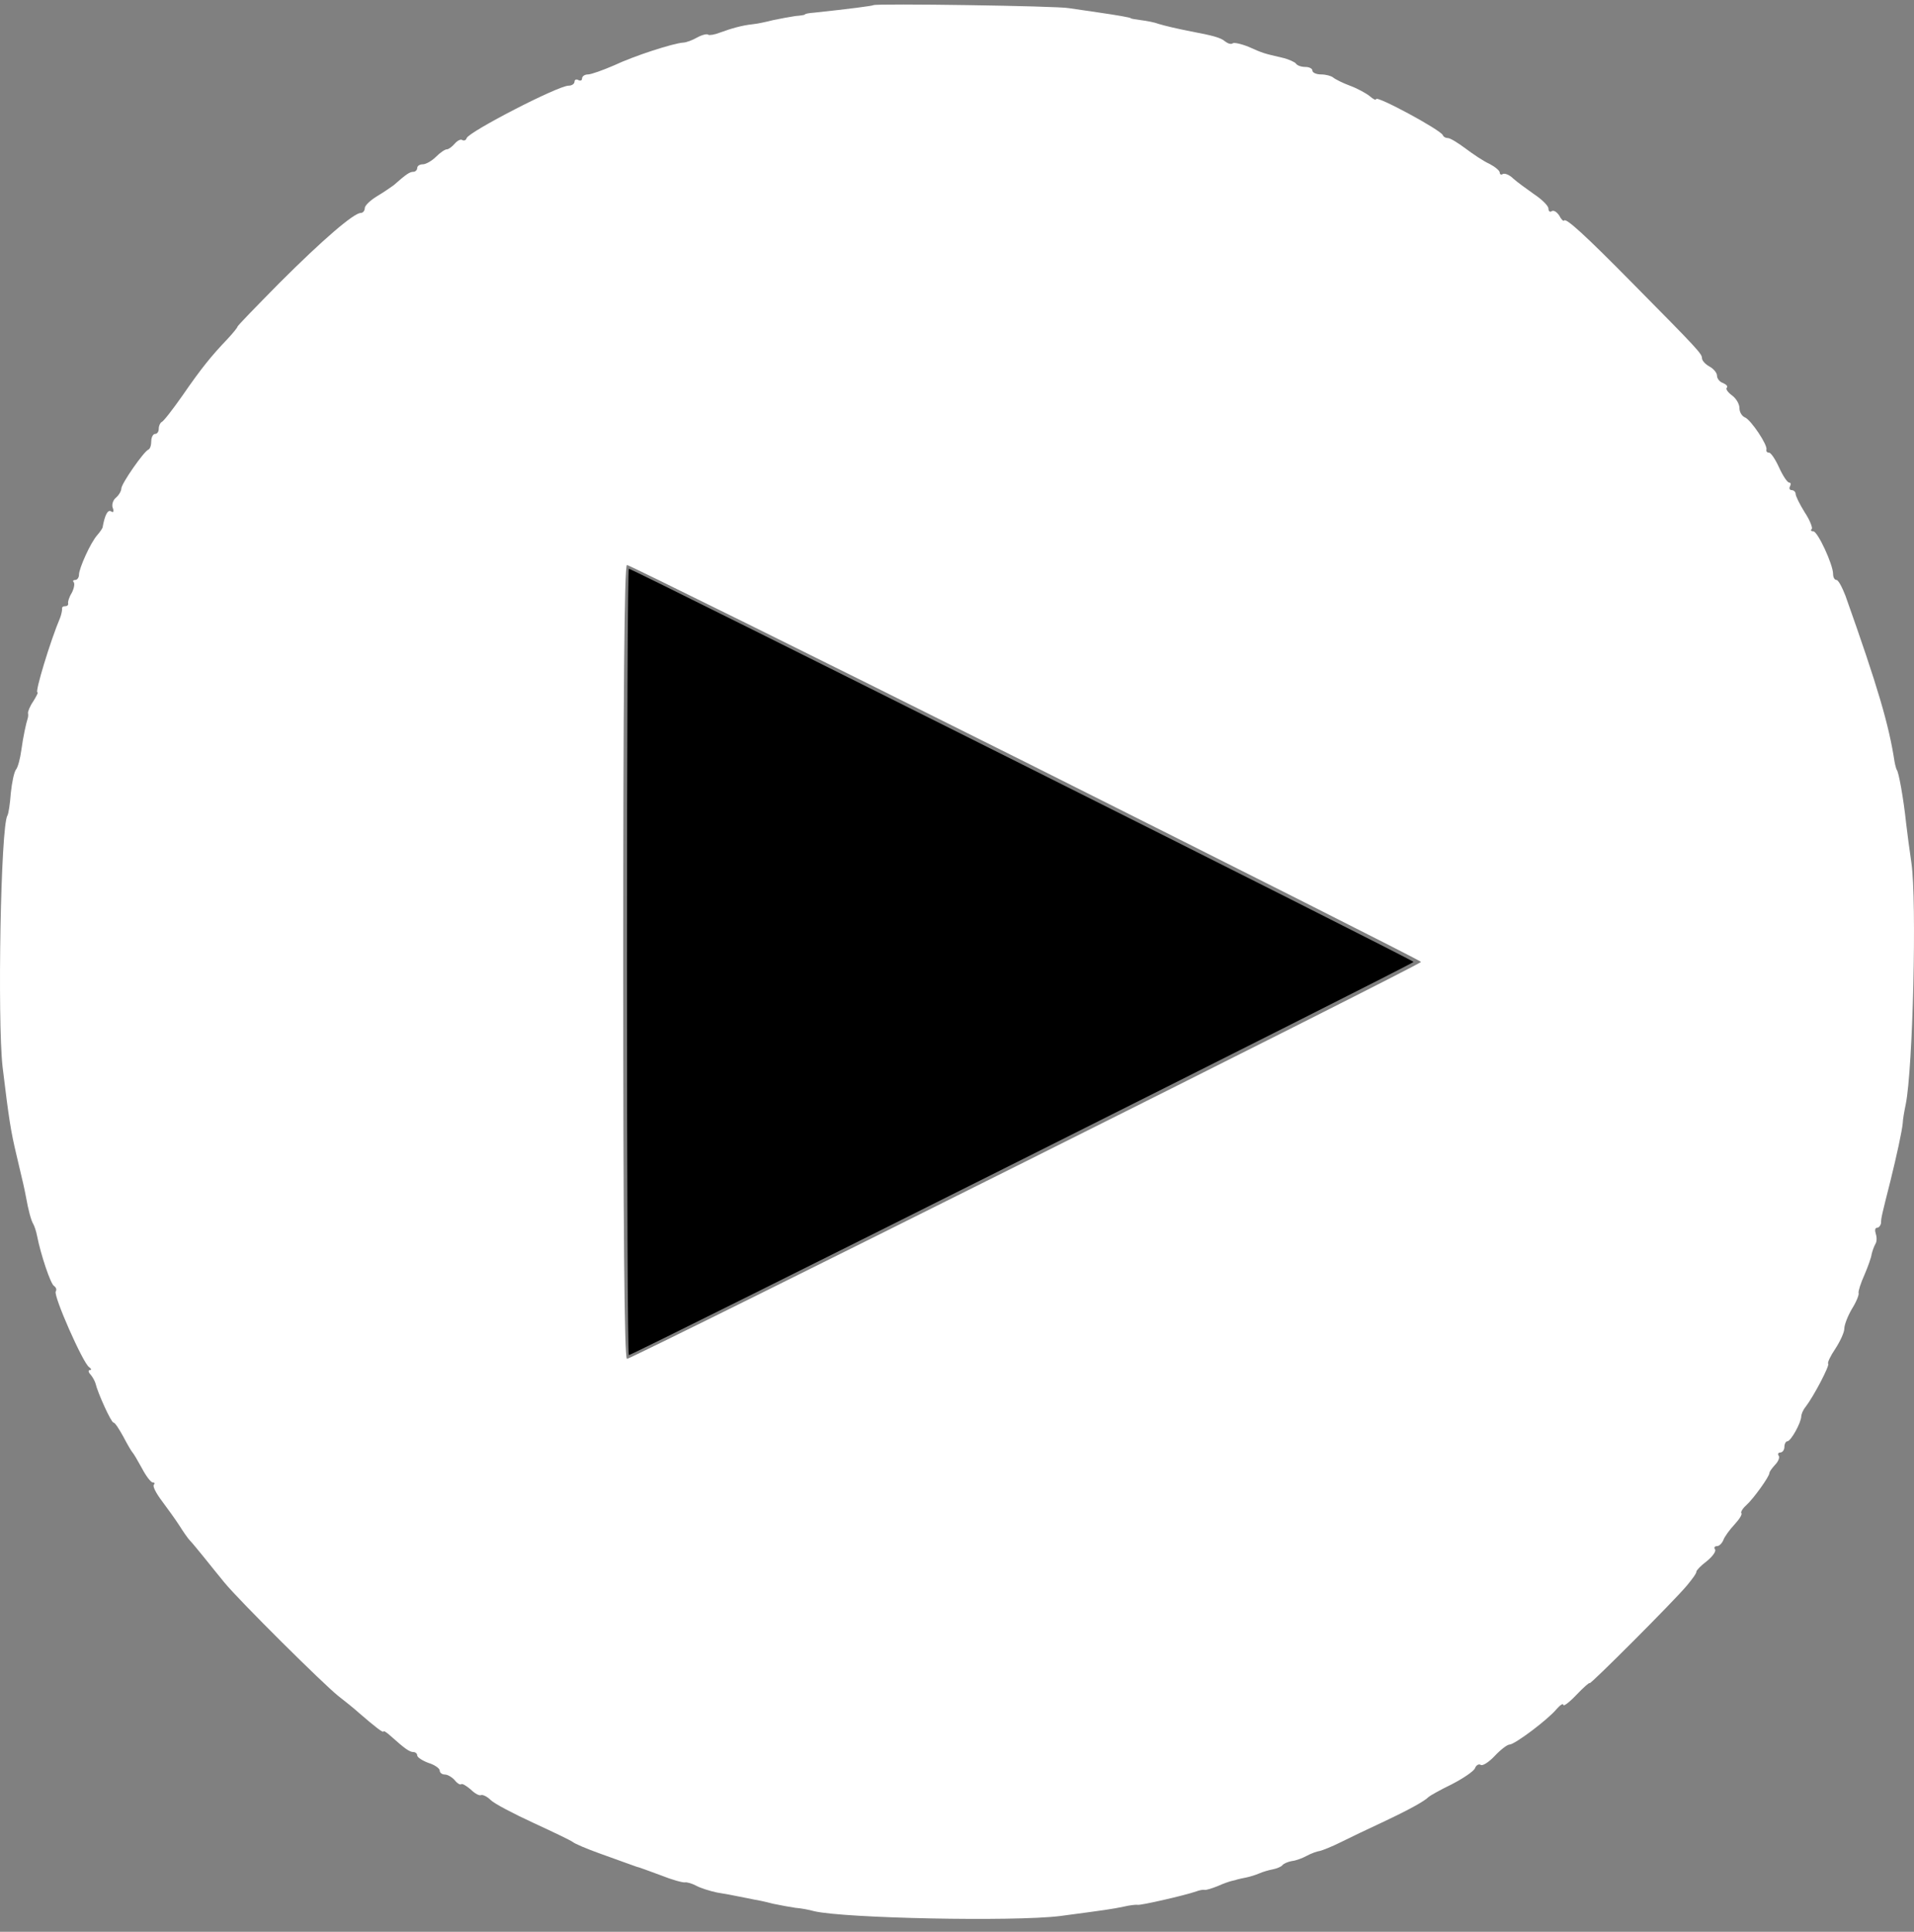 <svg xmlns="http://www.w3.org/2000/svg" fill="none" viewBox="0 0 110 111" height="111" width="110">
<rect x="0" y="0" width="110" height="111" fill="#808080" stroke="none"/>
<path fill="white" d="M50.198 0.296C50.133 0.34 48.82 0.512 46.797 0.727C46.495 0.748 46.258 0.791 46.258 0.834C46.258 0.856 46.022 0.899 45.72 0.92C45.419 0.964 44.838 1.071 44.429 1.157C44.02 1.265 43.481 1.372 43.245 1.394C42.642 1.458 42.039 1.631 41.393 1.867C41.07 1.996 40.769 2.039 40.704 1.996C40.64 1.932 40.36 1.996 40.08 2.147C39.822 2.298 39.434 2.448 39.262 2.448C38.681 2.491 36.464 3.201 35.28 3.761C34.634 4.04 33.967 4.277 33.794 4.277C33.6 4.277 33.45 4.385 33.45 4.514C33.45 4.621 33.364 4.664 33.235 4.6C33.127 4.535 33.019 4.578 33.019 4.686C33.019 4.815 32.869 4.923 32.675 4.923C32.072 4.923 26.949 7.569 26.82 7.935C26.776 8.064 26.669 8.107 26.561 8.043C26.475 7.978 26.281 8.086 26.131 8.258C25.98 8.43 25.786 8.581 25.679 8.581C25.571 8.581 25.291 8.774 25.054 9.011C24.817 9.248 24.473 9.441 24.301 9.441C24.129 9.441 23.978 9.527 23.978 9.656C23.978 9.764 23.87 9.872 23.763 9.872C23.547 9.872 23.354 10.001 22.622 10.646C22.471 10.754 22.041 11.055 21.675 11.27C21.287 11.507 20.964 11.808 20.964 11.959C20.964 12.109 20.857 12.238 20.727 12.238C20.34 12.238 18.575 13.745 16.056 16.262C14.743 17.596 13.645 18.715 13.645 18.78C13.645 18.823 13.387 19.145 13.064 19.49C12.16 20.436 11.578 21.146 10.48 22.739C9.921 23.535 9.404 24.202 9.297 24.245C9.21 24.288 9.124 24.46 9.124 24.632C9.124 24.804 9.038 24.933 8.909 24.933C8.801 24.933 8.694 25.127 8.694 25.342C8.694 25.579 8.629 25.794 8.522 25.837C8.263 25.945 6.972 27.795 6.972 28.075C6.972 28.204 6.842 28.441 6.67 28.591C6.498 28.72 6.412 29 6.476 29.172C6.563 29.387 6.52 29.474 6.39 29.387C6.197 29.258 6.024 29.581 5.895 30.313C5.874 30.377 5.745 30.571 5.594 30.743C5.206 31.173 4.539 32.658 4.539 33.024C4.539 33.196 4.431 33.325 4.324 33.325C4.195 33.325 4.173 33.39 4.238 33.454C4.302 33.54 4.259 33.798 4.13 34.057C3.979 34.293 3.893 34.573 3.915 34.659C3.936 34.767 3.872 34.831 3.743 34.831C3.613 34.831 3.549 34.896 3.57 34.982C3.57 35.09 3.527 35.305 3.463 35.477C2.881 36.854 1.999 39.78 2.15 39.78C2.214 39.78 2.085 40.017 1.913 40.297C1.719 40.576 1.59 40.899 1.611 40.985C1.633 41.093 1.611 41.222 1.59 41.286C1.504 41.545 1.332 42.319 1.224 43.115C1.159 43.589 1.03 44.084 0.923 44.213C0.815 44.342 0.686 44.944 0.621 45.568C0.578 46.171 0.492 46.752 0.427 46.859C0.04 47.462 -0.154 58.586 0.148 61.297C0.514 64.331 0.621 64.998 0.944 66.354C1.353 68.075 1.396 68.269 1.482 68.721C1.633 69.56 1.784 70.119 1.913 70.334C1.977 70.442 2.085 70.765 2.128 71.001C2.343 72.099 2.903 73.755 3.097 73.885C3.226 73.971 3.269 74.1 3.204 74.207C3.054 74.444 4.776 78.339 5.12 78.554C5.249 78.64 5.271 78.726 5.163 78.726C5.056 78.726 5.077 78.855 5.206 78.984C5.336 79.135 5.443 79.35 5.486 79.479C5.615 80.038 6.39 81.738 6.52 81.738C6.606 81.738 6.842 82.104 7.079 82.534C7.316 82.986 7.553 83.395 7.617 83.46C7.682 83.524 7.919 83.933 8.156 84.363C8.392 84.815 8.672 85.181 8.78 85.181C8.888 85.181 8.909 85.246 8.844 85.31C8.758 85.396 8.974 85.805 9.297 86.235C9.619 86.666 10.072 87.29 10.308 87.656C10.524 88 10.803 88.409 10.933 88.538C11.062 88.667 11.406 89.097 11.708 89.463C12.009 89.85 12.547 90.496 12.892 90.926C13.774 92.002 18.596 96.779 19.436 97.446C19.823 97.747 20.361 98.177 20.62 98.414C21.588 99.253 22.041 99.597 22.041 99.49C22.041 99.425 22.234 99.554 22.45 99.748C23.246 100.458 23.526 100.673 23.763 100.673C23.87 100.673 23.978 100.759 23.978 100.867C23.978 100.975 24.279 101.168 24.624 101.297C24.99 101.405 25.27 101.62 25.27 101.728C25.27 101.857 25.399 101.964 25.571 101.964C25.722 101.964 25.98 102.115 26.131 102.287C26.281 102.481 26.454 102.567 26.497 102.524C26.561 102.459 26.798 102.61 27.056 102.825C27.293 103.062 27.551 103.191 27.637 103.148C27.724 103.105 27.982 103.212 28.197 103.427C28.413 103.643 29.532 104.224 30.651 104.74C31.771 105.256 32.804 105.751 32.912 105.837C33.041 105.945 33.708 106.225 34.419 106.483C35.129 106.741 35.861 106.999 36.033 107.064C36.205 107.128 36.464 107.214 36.571 107.257C36.7 107.279 37.325 107.516 37.971 107.752C38.616 108.011 39.241 108.183 39.37 108.161C39.477 108.14 39.779 108.226 40.016 108.355C40.252 108.484 40.791 108.656 41.2 108.742C41.609 108.807 42.19 108.914 42.491 108.979C42.793 109.043 43.18 109.108 43.352 109.151C43.525 109.173 44.02 109.28 44.429 109.388C44.838 109.474 45.419 109.581 45.72 109.624C46.022 109.646 46.495 109.732 46.797 109.818C48.562 110.227 58.227 110.42 60.897 110.098C63.502 109.753 63.954 109.689 64.556 109.56C64.922 109.474 65.288 109.431 65.374 109.452C65.525 109.495 68.087 108.914 68.754 108.678C68.926 108.613 69.142 108.57 69.228 108.592C69.314 108.613 69.658 108.505 69.981 108.376C70.304 108.226 70.692 108.097 70.799 108.075C70.928 108.054 71.058 108.011 71.122 107.989C71.187 107.968 71.402 107.925 71.617 107.881C71.832 107.838 72.177 107.731 72.371 107.645C72.564 107.559 72.93 107.451 73.167 107.408C73.382 107.365 73.641 107.257 73.705 107.171C73.77 107.085 74.007 106.978 74.243 106.935C74.48 106.913 74.868 106.763 75.105 106.633C75.341 106.504 75.686 106.375 75.858 106.354C76.03 106.311 76.569 106.096 77.042 105.859C77.516 105.622 78.635 105.084 79.518 104.675C81.068 103.944 81.864 103.492 82.101 103.255C82.165 103.191 82.768 102.846 83.436 102.524C84.103 102.179 84.706 101.771 84.77 101.599C84.835 101.426 84.986 101.34 85.093 101.405C85.201 101.491 85.567 101.254 85.911 100.888C86.234 100.544 86.622 100.243 86.751 100.243C87.052 100.243 88.968 98.801 89.463 98.199C89.678 97.962 89.829 97.855 89.851 97.962C89.851 98.07 90.195 97.811 90.604 97.381C91.013 96.951 91.358 96.65 91.358 96.714C91.358 96.843 96.201 92.002 96.954 91.098C97.256 90.732 97.514 90.388 97.493 90.302C97.493 90.237 97.751 89.958 98.096 89.7C98.418 89.441 98.634 89.14 98.569 89.033C98.483 88.925 98.547 88.839 98.677 88.839C98.806 88.839 98.957 88.688 99.043 88.495C99.107 88.301 99.409 87.892 99.689 87.591C99.968 87.29 100.141 87.01 100.076 86.945C100.033 86.881 100.141 86.687 100.356 86.494C100.786 86.106 101.69 84.837 101.69 84.643C101.69 84.557 101.841 84.363 102.013 84.17C102.186 83.998 102.293 83.761 102.229 83.653C102.143 83.546 102.207 83.46 102.315 83.46C102.444 83.46 102.552 83.309 102.552 83.137C102.552 82.965 102.638 82.814 102.724 82.814C102.918 82.814 103.499 81.781 103.52 81.394C103.52 81.265 103.628 81.007 103.757 80.856C104.252 80.211 105.156 78.468 105.07 78.36C105.006 78.317 105.199 77.908 105.479 77.499C105.759 77.069 105.996 76.553 105.996 76.338C105.996 76.122 106.19 75.627 106.426 75.219C106.685 74.81 106.857 74.379 106.814 74.293C106.792 74.186 106.943 73.713 107.158 73.239C107.352 72.787 107.546 72.249 107.567 72.056C107.61 71.883 107.697 71.625 107.783 71.475C107.869 71.346 107.869 71.087 107.804 70.894C107.74 70.7 107.761 70.549 107.869 70.549C107.976 70.549 108.084 70.42 108.106 70.27C108.106 69.99 108.149 69.818 108.644 67.86C109.01 66.375 109.311 64.998 109.354 64.525C109.354 64.353 109.44 63.858 109.526 63.449C109.935 61.426 110.172 51.787 109.849 49.57C109.742 48.86 109.612 47.849 109.548 47.311C109.397 45.87 109.117 44.342 109.01 44.234C108.988 44.213 108.924 43.998 108.881 43.761C108.558 41.652 107.933 39.501 106.06 34.229C105.867 33.734 105.651 33.325 105.544 33.325C105.436 33.325 105.35 33.175 105.35 32.981C105.35 32.443 104.467 30.528 104.209 30.528C104.08 30.528 104.037 30.463 104.123 30.399C104.188 30.334 104.015 29.882 103.714 29.43C103.434 28.979 103.197 28.505 103.197 28.376C103.197 28.269 103.09 28.161 102.961 28.161C102.853 28.161 102.81 28.053 102.874 27.946C102.939 27.817 102.918 27.731 102.831 27.731C102.724 27.731 102.465 27.343 102.25 26.87C102.035 26.397 101.777 26.009 101.669 26.009C101.561 26.009 101.497 25.945 101.518 25.837C101.604 25.579 100.636 24.137 100.291 23.987C100.119 23.922 99.968 23.686 99.968 23.449C99.968 23.212 99.775 22.889 99.538 22.717C99.301 22.545 99.172 22.351 99.236 22.287C99.323 22.201 99.215 22.093 99.021 22.007C98.827 21.943 98.677 21.749 98.677 21.577C98.677 21.426 98.483 21.189 98.246 21.06C98.009 20.931 97.816 20.716 97.816 20.587C97.816 20.329 97.6 20.092 93.876 16.327C91.078 13.486 90.001 12.518 89.894 12.669C89.851 12.733 89.722 12.604 89.614 12.389C89.485 12.195 89.312 12.066 89.183 12.131C89.076 12.217 88.99 12.131 88.99 11.98C88.99 11.83 88.624 11.464 88.171 11.163C87.741 10.861 87.181 10.453 86.966 10.259C86.751 10.044 86.471 9.936 86.363 10.001C86.277 10.065 86.191 10.022 86.191 9.915C86.191 9.807 85.933 9.592 85.61 9.42C85.265 9.269 84.663 8.86 84.232 8.537C83.802 8.215 83.35 7.935 83.22 7.935C83.091 7.935 82.962 7.87 82.919 7.763C82.79 7.462 79.087 5.461 79.087 5.697C79.087 5.783 78.915 5.697 78.721 5.525C78.506 5.353 77.989 5.073 77.58 4.923C77.171 4.772 76.741 4.557 76.612 4.449C76.504 4.363 76.203 4.277 75.923 4.277C75.643 4.277 75.427 4.17 75.427 4.062C75.427 3.933 75.234 3.847 75.019 3.847C74.782 3.847 74.545 3.761 74.48 3.653C74.416 3.567 74.05 3.395 73.662 3.309C72.65 3.072 72.608 3.072 71.746 2.685C71.316 2.513 70.907 2.427 70.842 2.491C70.756 2.556 70.584 2.513 70.412 2.384C70.175 2.168 69.701 2.039 68.431 1.803C67.678 1.652 67.01 1.501 66.58 1.372C66.365 1.286 65.913 1.2 65.568 1.157C65.245 1.114 64.987 1.071 64.987 1.05C64.987 1.007 64.234 0.877 63.05 0.705C62.468 0.619 61.736 0.512 61.435 0.469C60.832 0.34 50.327 0.189 50.198 0.296ZM58.959 43.804C71.445 50.065 81.67 55.208 81.67 55.272C81.67 55.423 36.313 78.08 36.033 78.08C35.882 78.08 35.818 70.313 35.818 55.272C35.818 40.232 35.882 32.464 36.033 32.464C36.141 32.464 46.474 37.564 58.959 43.804Z"></path>
<path fill="black" d="M36.033 55.272C36.033 67.688 36.076 77.865 36.141 77.865C36.356 77.865 81.24 55.38 81.24 55.272C81.24 55.165 36.356 32.68 36.141 32.68C36.076 32.68 36.033 42.836 36.033 55.272Z"></path>
</svg>
